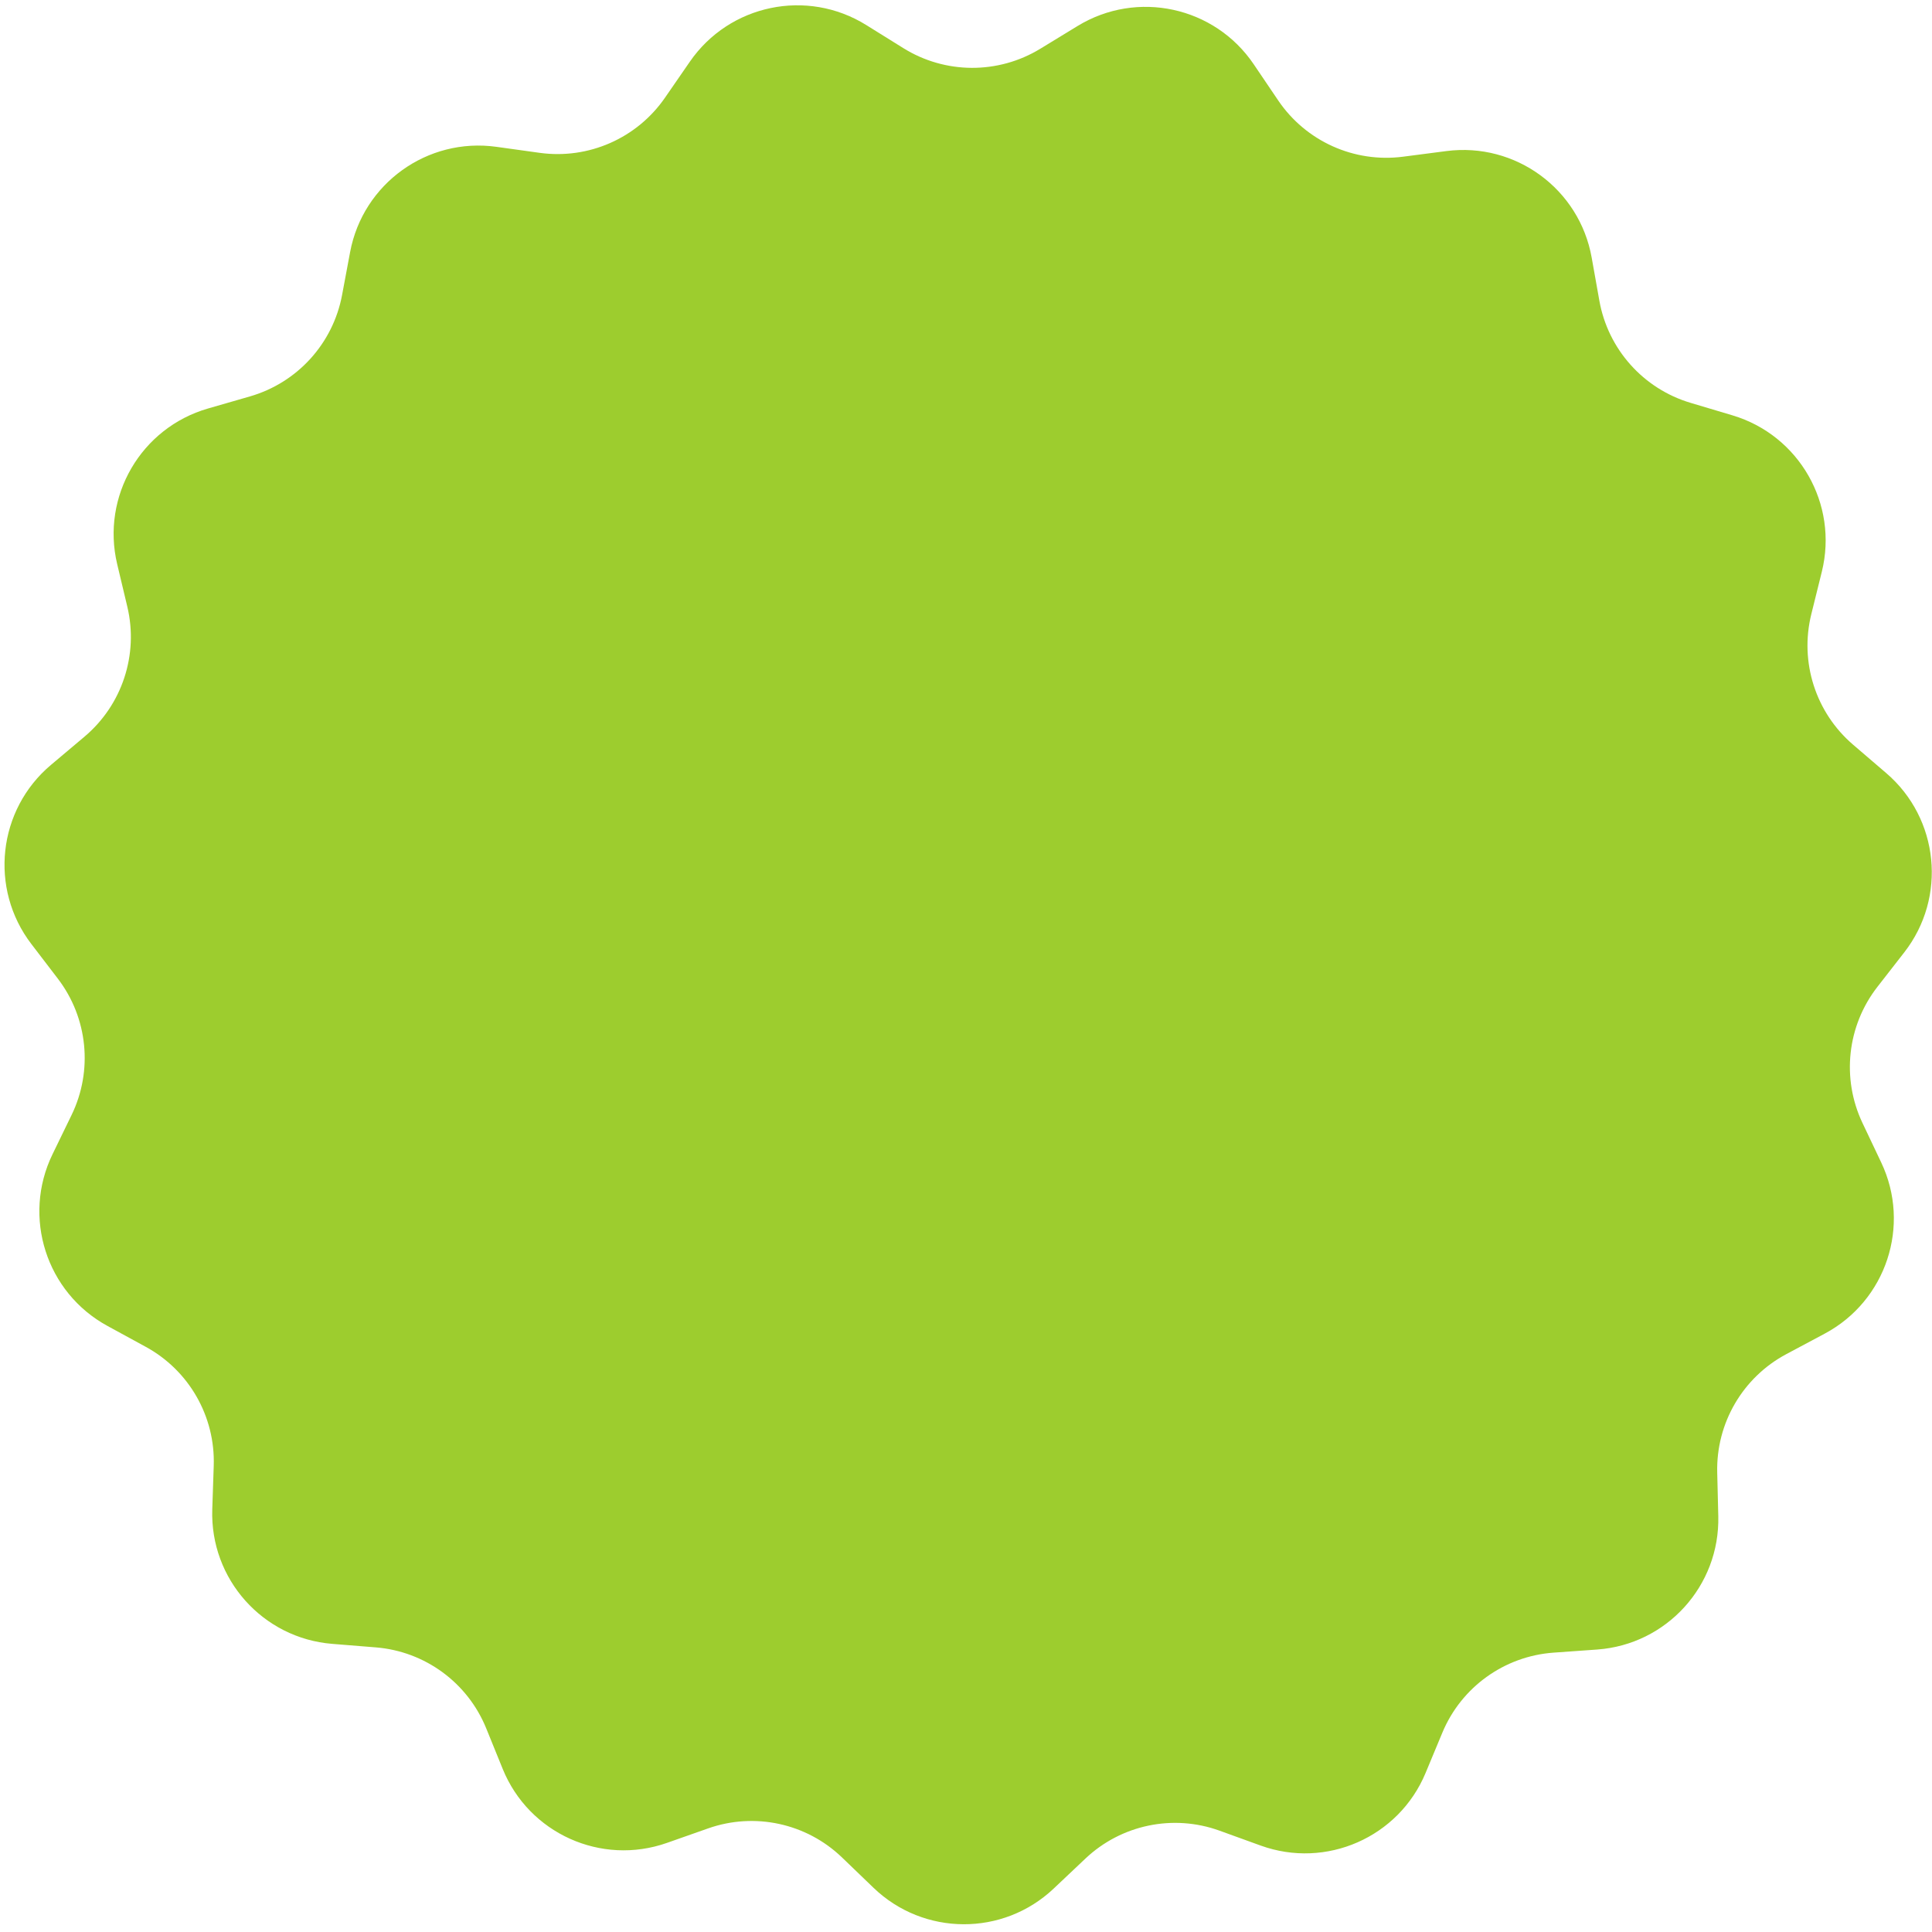 <?xml version="1.0" encoding="UTF-8"?> <svg xmlns="http://www.w3.org/2000/svg" width="123" height="123" viewBox="0 0 123 123" fill="none"><path d="M43.918 3.929C46.438 0.277 51.383 -0.751 55.149 1.594L57.511 3.064C60.177 4.724 63.55 4.739 66.231 3.103L68.606 1.654C72.393 -0.657 77.328 0.415 79.816 4.089L81.375 6.393C83.135 8.994 86.211 10.38 89.325 9.976L92.084 9.618C96.484 9.047 100.557 12.034 101.334 16.402L101.822 19.14C102.372 22.232 104.619 24.749 107.628 25.647L110.294 26.442C114.546 27.71 117.051 32.095 115.985 36.402L115.316 39.102C114.562 42.151 115.59 45.364 117.974 47.408L120.086 49.219C123.454 52.106 123.96 57.131 121.234 60.632L119.525 62.827C117.596 65.305 117.228 68.659 118.575 71.496L119.767 74.009C121.67 78.017 120.088 82.813 116.174 84.903L113.72 86.213C110.95 87.692 109.25 90.606 109.326 93.745L109.394 96.526C109.501 100.962 106.105 104.7 101.68 105.017L98.905 105.215C95.773 105.44 93.034 107.41 91.827 110.309L90.758 112.877C89.052 116.973 84.429 119.007 80.257 117.496L77.642 116.549C74.689 115.48 71.386 116.167 69.104 118.324L67.082 120.235C63.858 123.283 58.808 123.261 55.611 120.184L53.607 118.255C51.344 116.077 48.048 115.361 45.086 116.403L42.462 117.327C38.276 118.8 33.672 116.726 32.003 112.615L30.956 110.037C29.775 107.127 27.055 105.132 23.925 104.88L21.152 104.656C16.729 104.3 13.367 100.532 13.514 96.097L13.607 93.317C13.711 90.178 12.037 87.249 9.28 85.746L6.838 84.413C2.943 82.289 1.404 77.479 3.342 73.488L4.557 70.986C5.929 68.161 5.592 64.804 3.685 62.309L1.995 60.099C-0.699 56.574 -0.149 51.554 3.246 48.696L5.374 46.904C7.776 44.882 8.833 41.678 8.105 38.623L7.461 35.917C6.433 31.6 8.978 27.238 13.241 26.008L15.914 25.237C18.931 24.366 21.2 21.869 21.778 18.782L22.29 16.048C23.107 11.687 27.206 8.737 31.601 9.347L34.356 9.73C37.466 10.162 40.554 8.803 42.338 6.218L43.918 3.929Z" fill="#9DCD2E"></path></svg> 